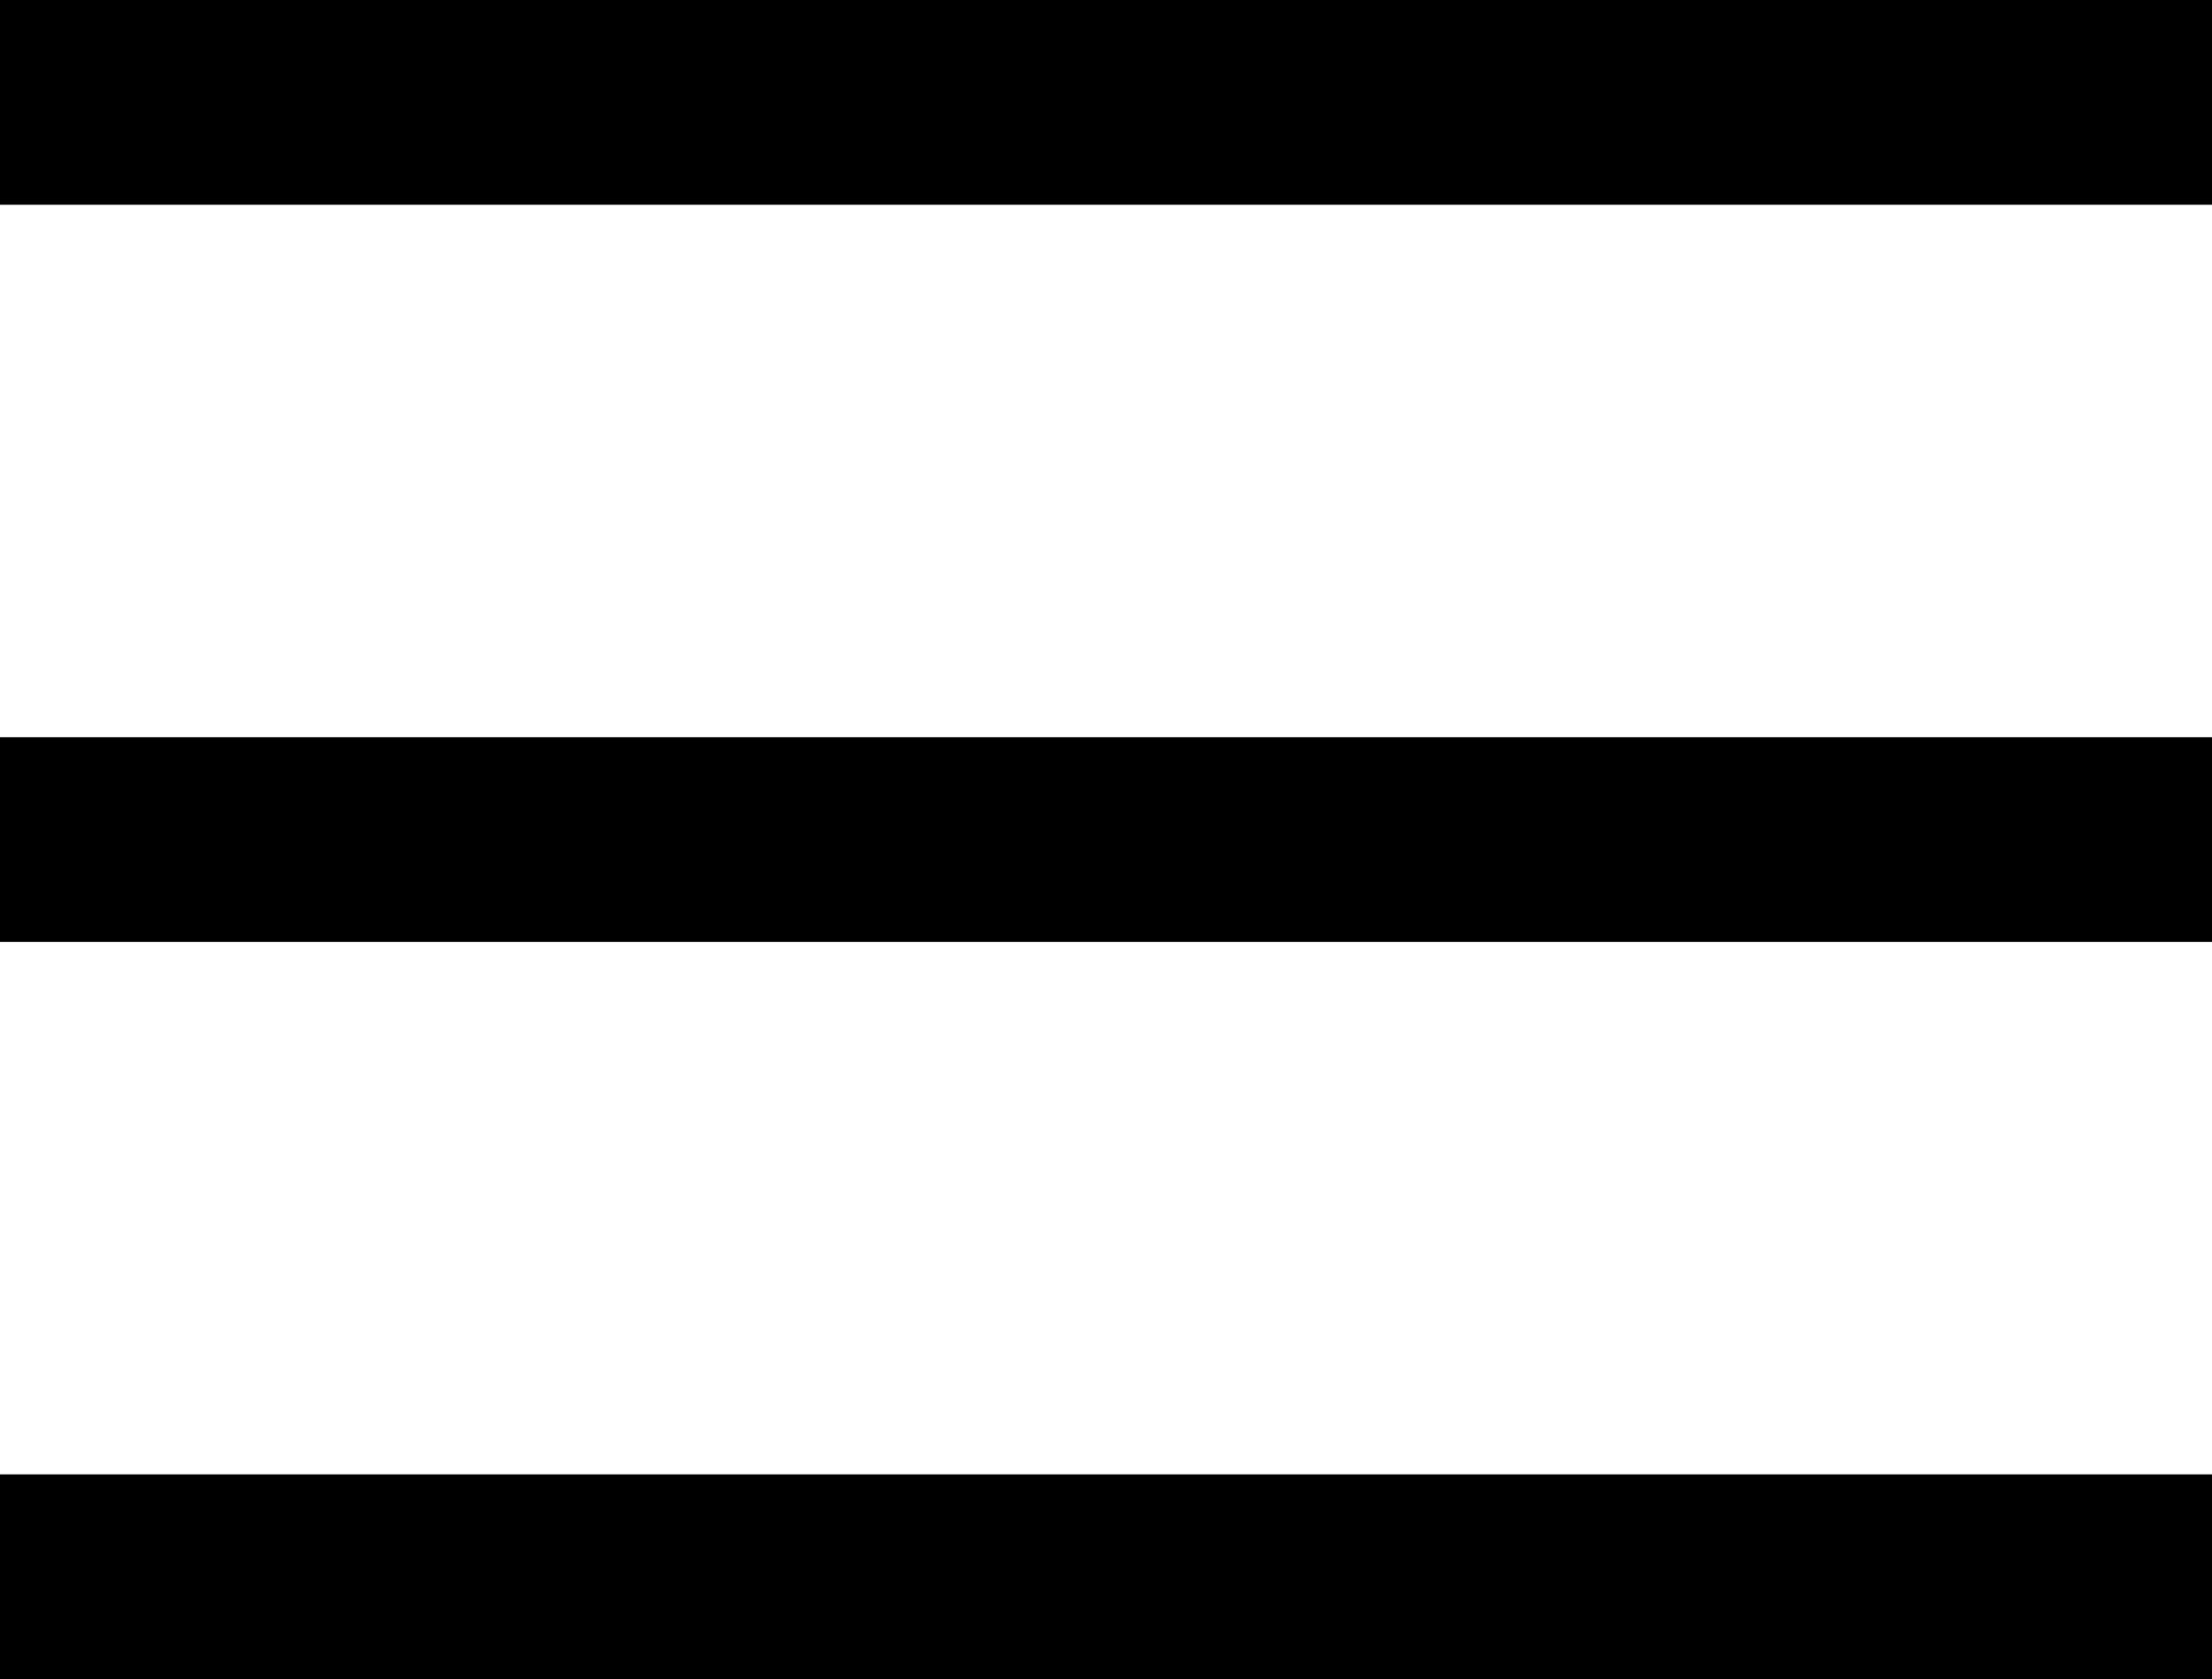 <?xml version="1.0" encoding="utf-8"?>
<!-- Generator: Adobe Illustrator 23.0.6, SVG Export Plug-In . SVG Version: 6.00 Build 0)  -->
<svg version="1.1" id="Layer_1" xmlns="http://www.w3.org/2000/svg" xmlns:xlink="http://www.w3.org/1999/xlink" x="0px" y="0px"
	 viewBox="0 0 27 20.5" style="enable-background:new 0 0 27 20.5;" xml:space="preserve">
<rect width="27" height="2.5"/>
<rect y="9" width="27" height="2.5"/>
<rect y="18" width="27" height="2.5"/>
</svg>
